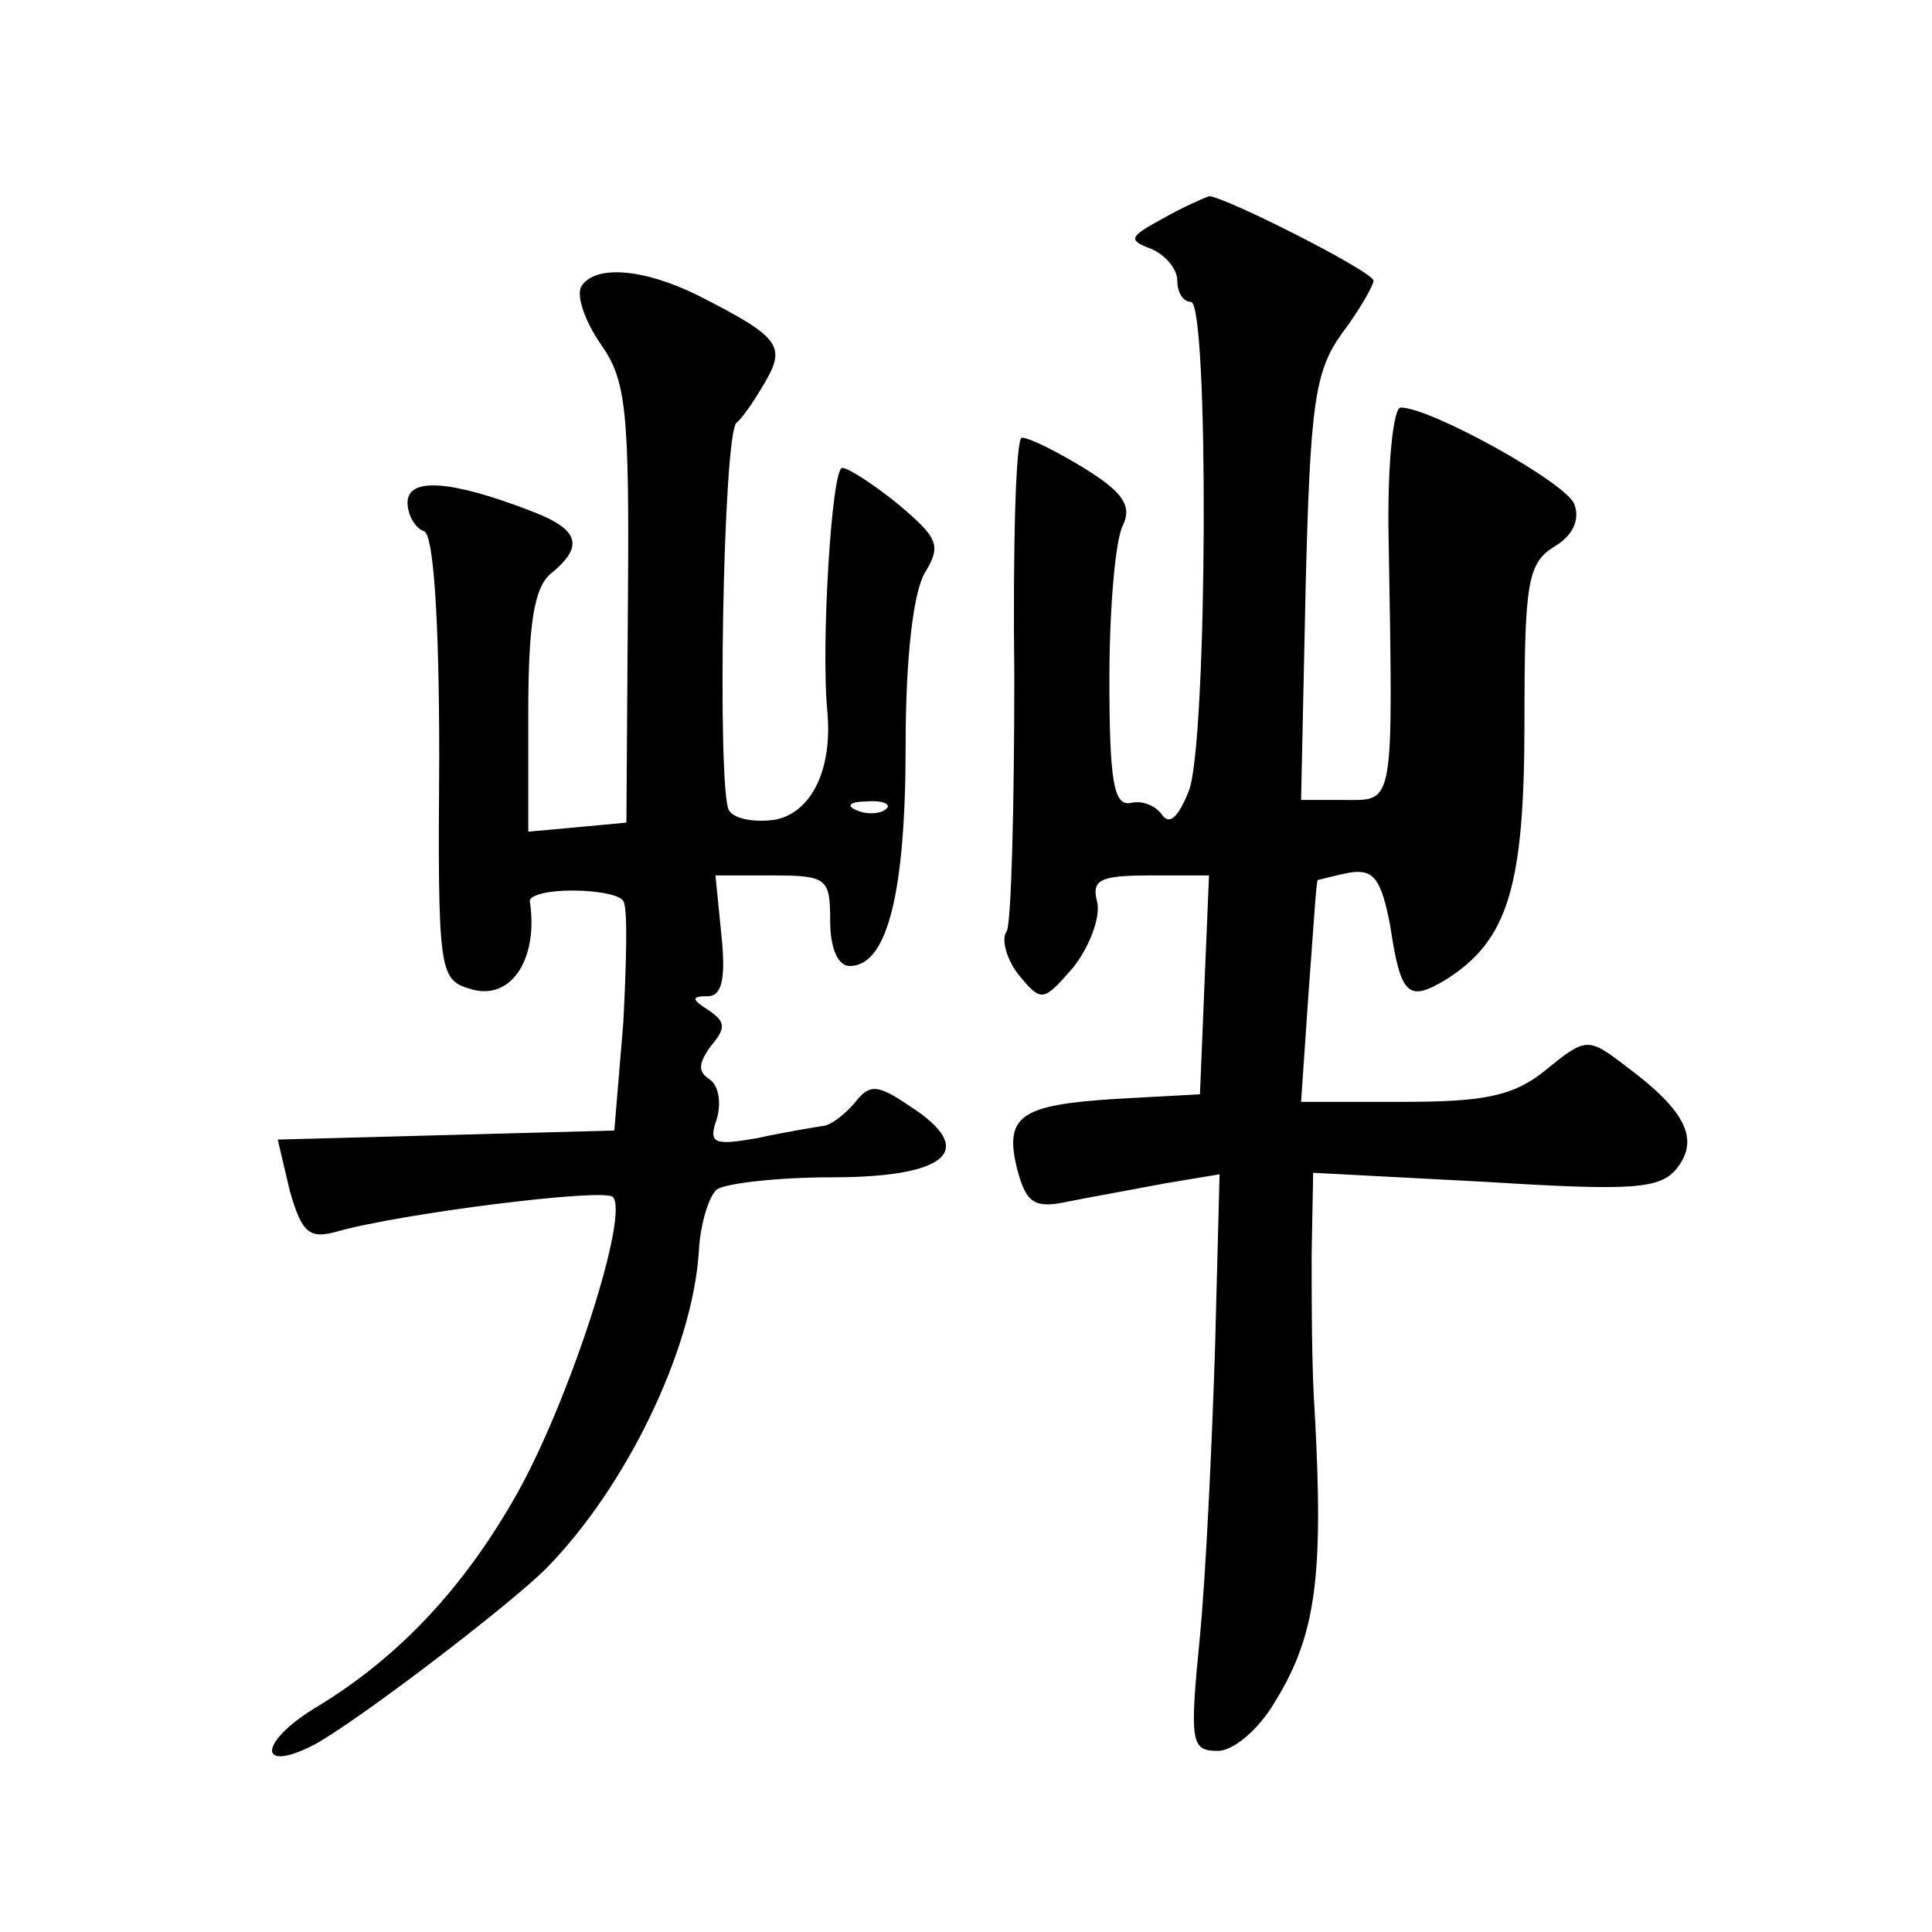 <?xml version="1.0" standalone="no"?>
<!DOCTYPE svg PUBLIC "-//W3C//DTD SVG 20010904//EN"
 "http://www.w3.org/TR/2001/REC-SVG-20010904/DTD/svg10.dtd">
<svg version="1.0" xmlns="http://www.w3.org/2000/svg"
 width="128pt" height="128pt" viewBox="0 0 128 128"
 preserveAspectRatio="xMidYMid meet">
<g transform="translate(0,128) scale(0.1,-0.1)"
fill="#0" stroke="none">
<path d="M770 1135 c-22 -12 -23 -14 -7 -20 9 -4 17 -13 17 -21 0 -8 4 -14 9 -14
12 0 11 -287 -1 -323 -7 -18 -13 -24 -18 -17 -4 6 -13 10 -21 8 -11 -2 -14 14 -14
82 0 47 4 93 9 102 6 13 0 22 -26 38 -18 11 -36 20 -41 20 -4 0 -6 -71 -5 -158
0 -87 -2 -163 -5 -169 -4 -5 0 -19 8 -29 15 -18 16 -18 36 5 11 14 18 33 16 43
-4 15 1 18 35 18 l39 0 -3 -72 -3 -73 -55 -3 c-64 -4 -75 -11 -66 -47 6 -22 11
-26 34 -21 15 3 43 8 64 12 l36 6 -3 -115 c-2 -63 -6 -149 -10 -191 -7 -71 -6 -76
12 -76 10 0 27 14 38 33 27 44 32 83 26 192 -2 28 -2 74 -2 104 l1 54 114 -6 c97
-6 116 -5 127 9 15 19 6 38 -33 67 -26 20 -27 20 -54 -2 -21 -17 -40 -21 -94 -21
l-68 0 5 73 c3 39 5 73 6 74 1 0 11 3 22 5 15 2 20 -4 26 -35 7 -47 12 -51 37 -36
41 26 52 61 52 171 0 92 2 105 20 116 12 7 17 18 13 28 -5 14 -95 64 -115 64 -5
0 -9 -39 -8 -87 3 -179 4 -173 -29 -173 l-29 0 3 140 c3 122 6 144 24 169 12 16
21 32 21 35 0 6 -99 56 -109 56 -3 -1 -17 -7 -31 -15z M385 1090 c-3 -6 2 -22 13
-38 17 -24 19 -44 18 -172 l-1 -145 -32 -3 -33 -3 0 79 c0 59 4 83 15 92 22 18
19 29 -12 41 -54 21 -83 23 -83 6 0 -8 5 -17 11 -19 6 -2 10 -55 10 -150 -1 -141
0 -147 20 -153 27 -9 46 19 40 58 0 4 12 7 28 7 17 0 32 -3 34 -7 3 -5 2 -40 0
-80 l-6 -72 -111 -3 -112 -3 8 -34 c8 -28 13 -32 31 -27 42 12 177 29 183 23 11
-11 -27 -130 -62 -194 -35 -63 -79 -111 -136 -145 -37 -23 -37 -43 0 -24 28 15
129 92 154 117 53 54 97 145 101 210 1 19 7 37 12 41 6 4 40 8 76 8 77 0 97 18
52 47 -22 15 -27 15 -37 2 -6 -7 -16 -15 -21 -15 -6 -1 -25 -4 -43 -8 -29 -5 -33
-4 -27 13 3 11 1 22 -5 26 -8 5 -7 11 1 22 10 12 10 16 -2 24 -11 7 -11 9 0 9 9
0 12 11 9 40 l-4 40 38 0 c36 0 38 -2 38 -30 0 -18 5 -30 13 -30 25 0 37 49 37
146 0 58 5 102 13 115 11 18 8 23 -18 45 -16 13 -33 24 -37 24 -7 0 -14 -116 -10
-160 4 -39 -10 -68 -34 -73 -13 -2 -27 0 -31 6 -8 13 -4 250 5 257 4 3 12 15 19
27 14 24 9 30 -44 57 -36 18 -69 21 -78 6z m202 -346 c-3 -3 -12 -4 -19 -1 -8 3
-5 6 6 6 11 1 17 -2 13 -5z"/>
</g>
</svg>

